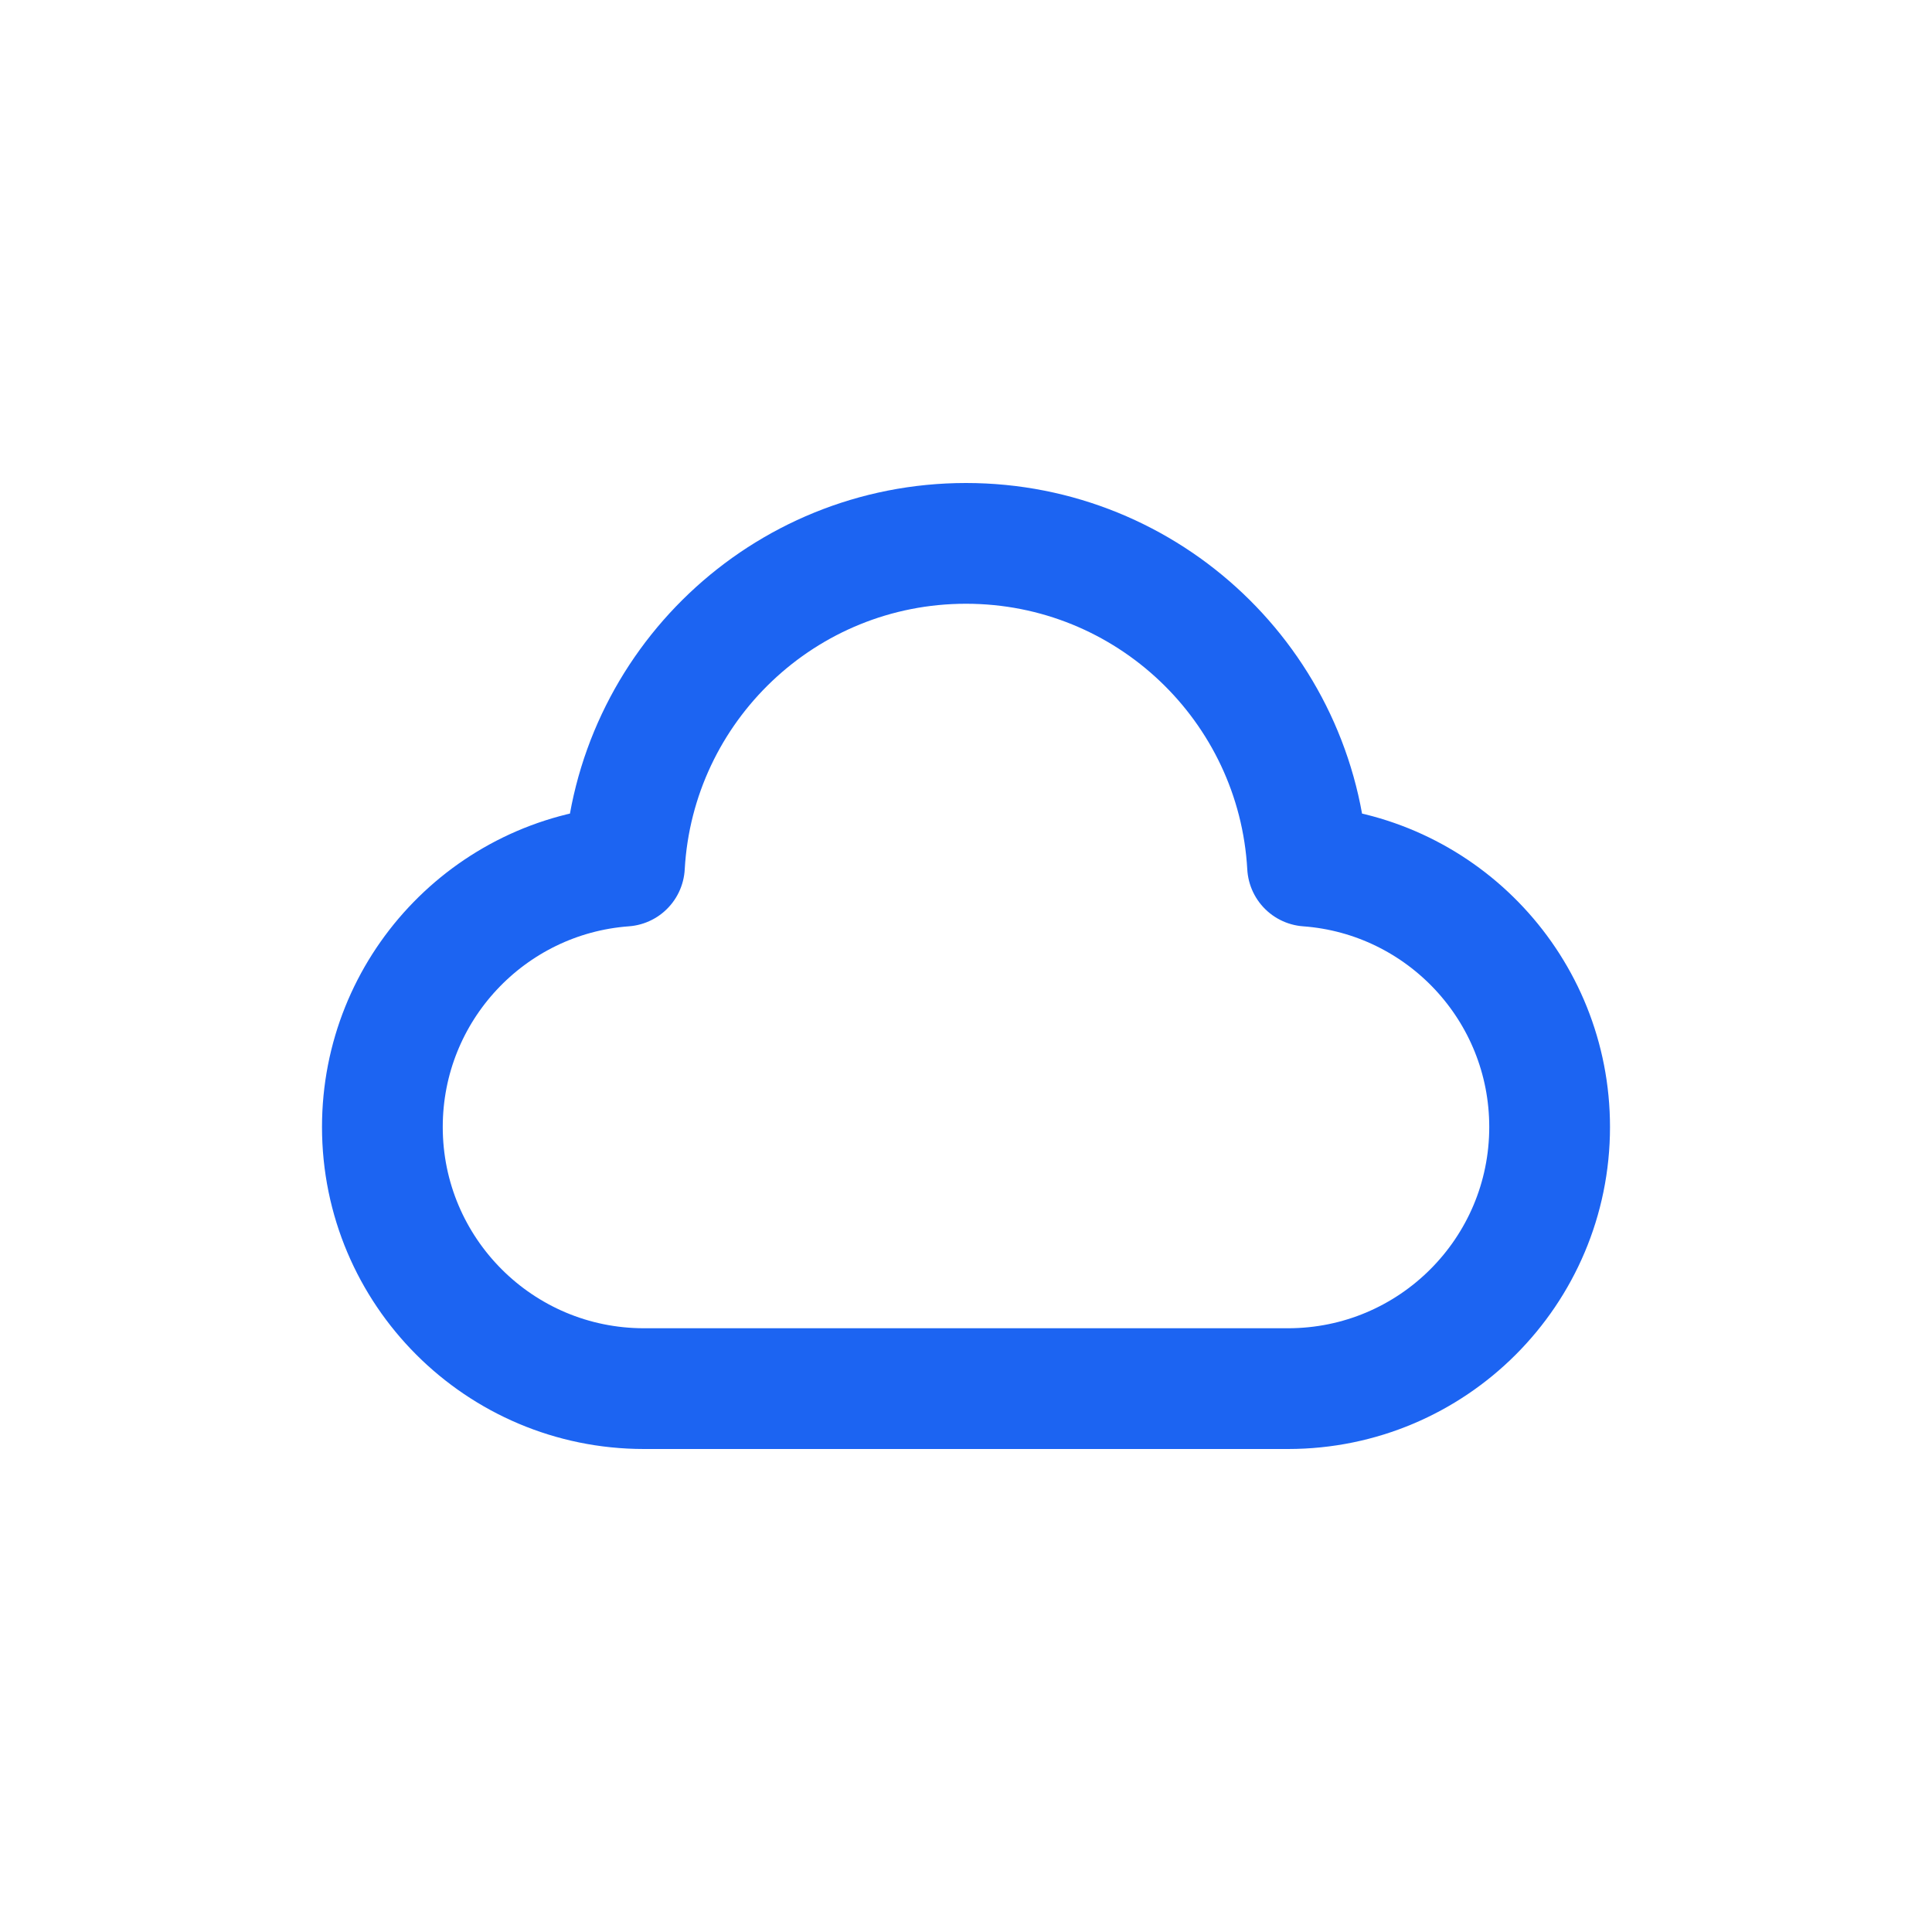 <svg width="24" height="24" fill="none" viewBox="0 0 24 24" xmlns="http://www.w3.org/2000/svg">
  <path stroke="#1c64f2" stroke-linecap="round" stroke-linejoin="round" stroke-width="1.5" d="M4.75 14C4.75 15.795 6.205 17.25 8 17.25H16C17.795 17.25 19.25 15.795 19.25 14C19.25 12.287 17.925 10.883 16.243 10.759C16.118 8.524 14.266 6.75 12 6.75C9.734 6.75 7.882 8.524 7.757 10.759C6.075 10.883 4.75 12.287 4.75 14Z"></path>
</svg>